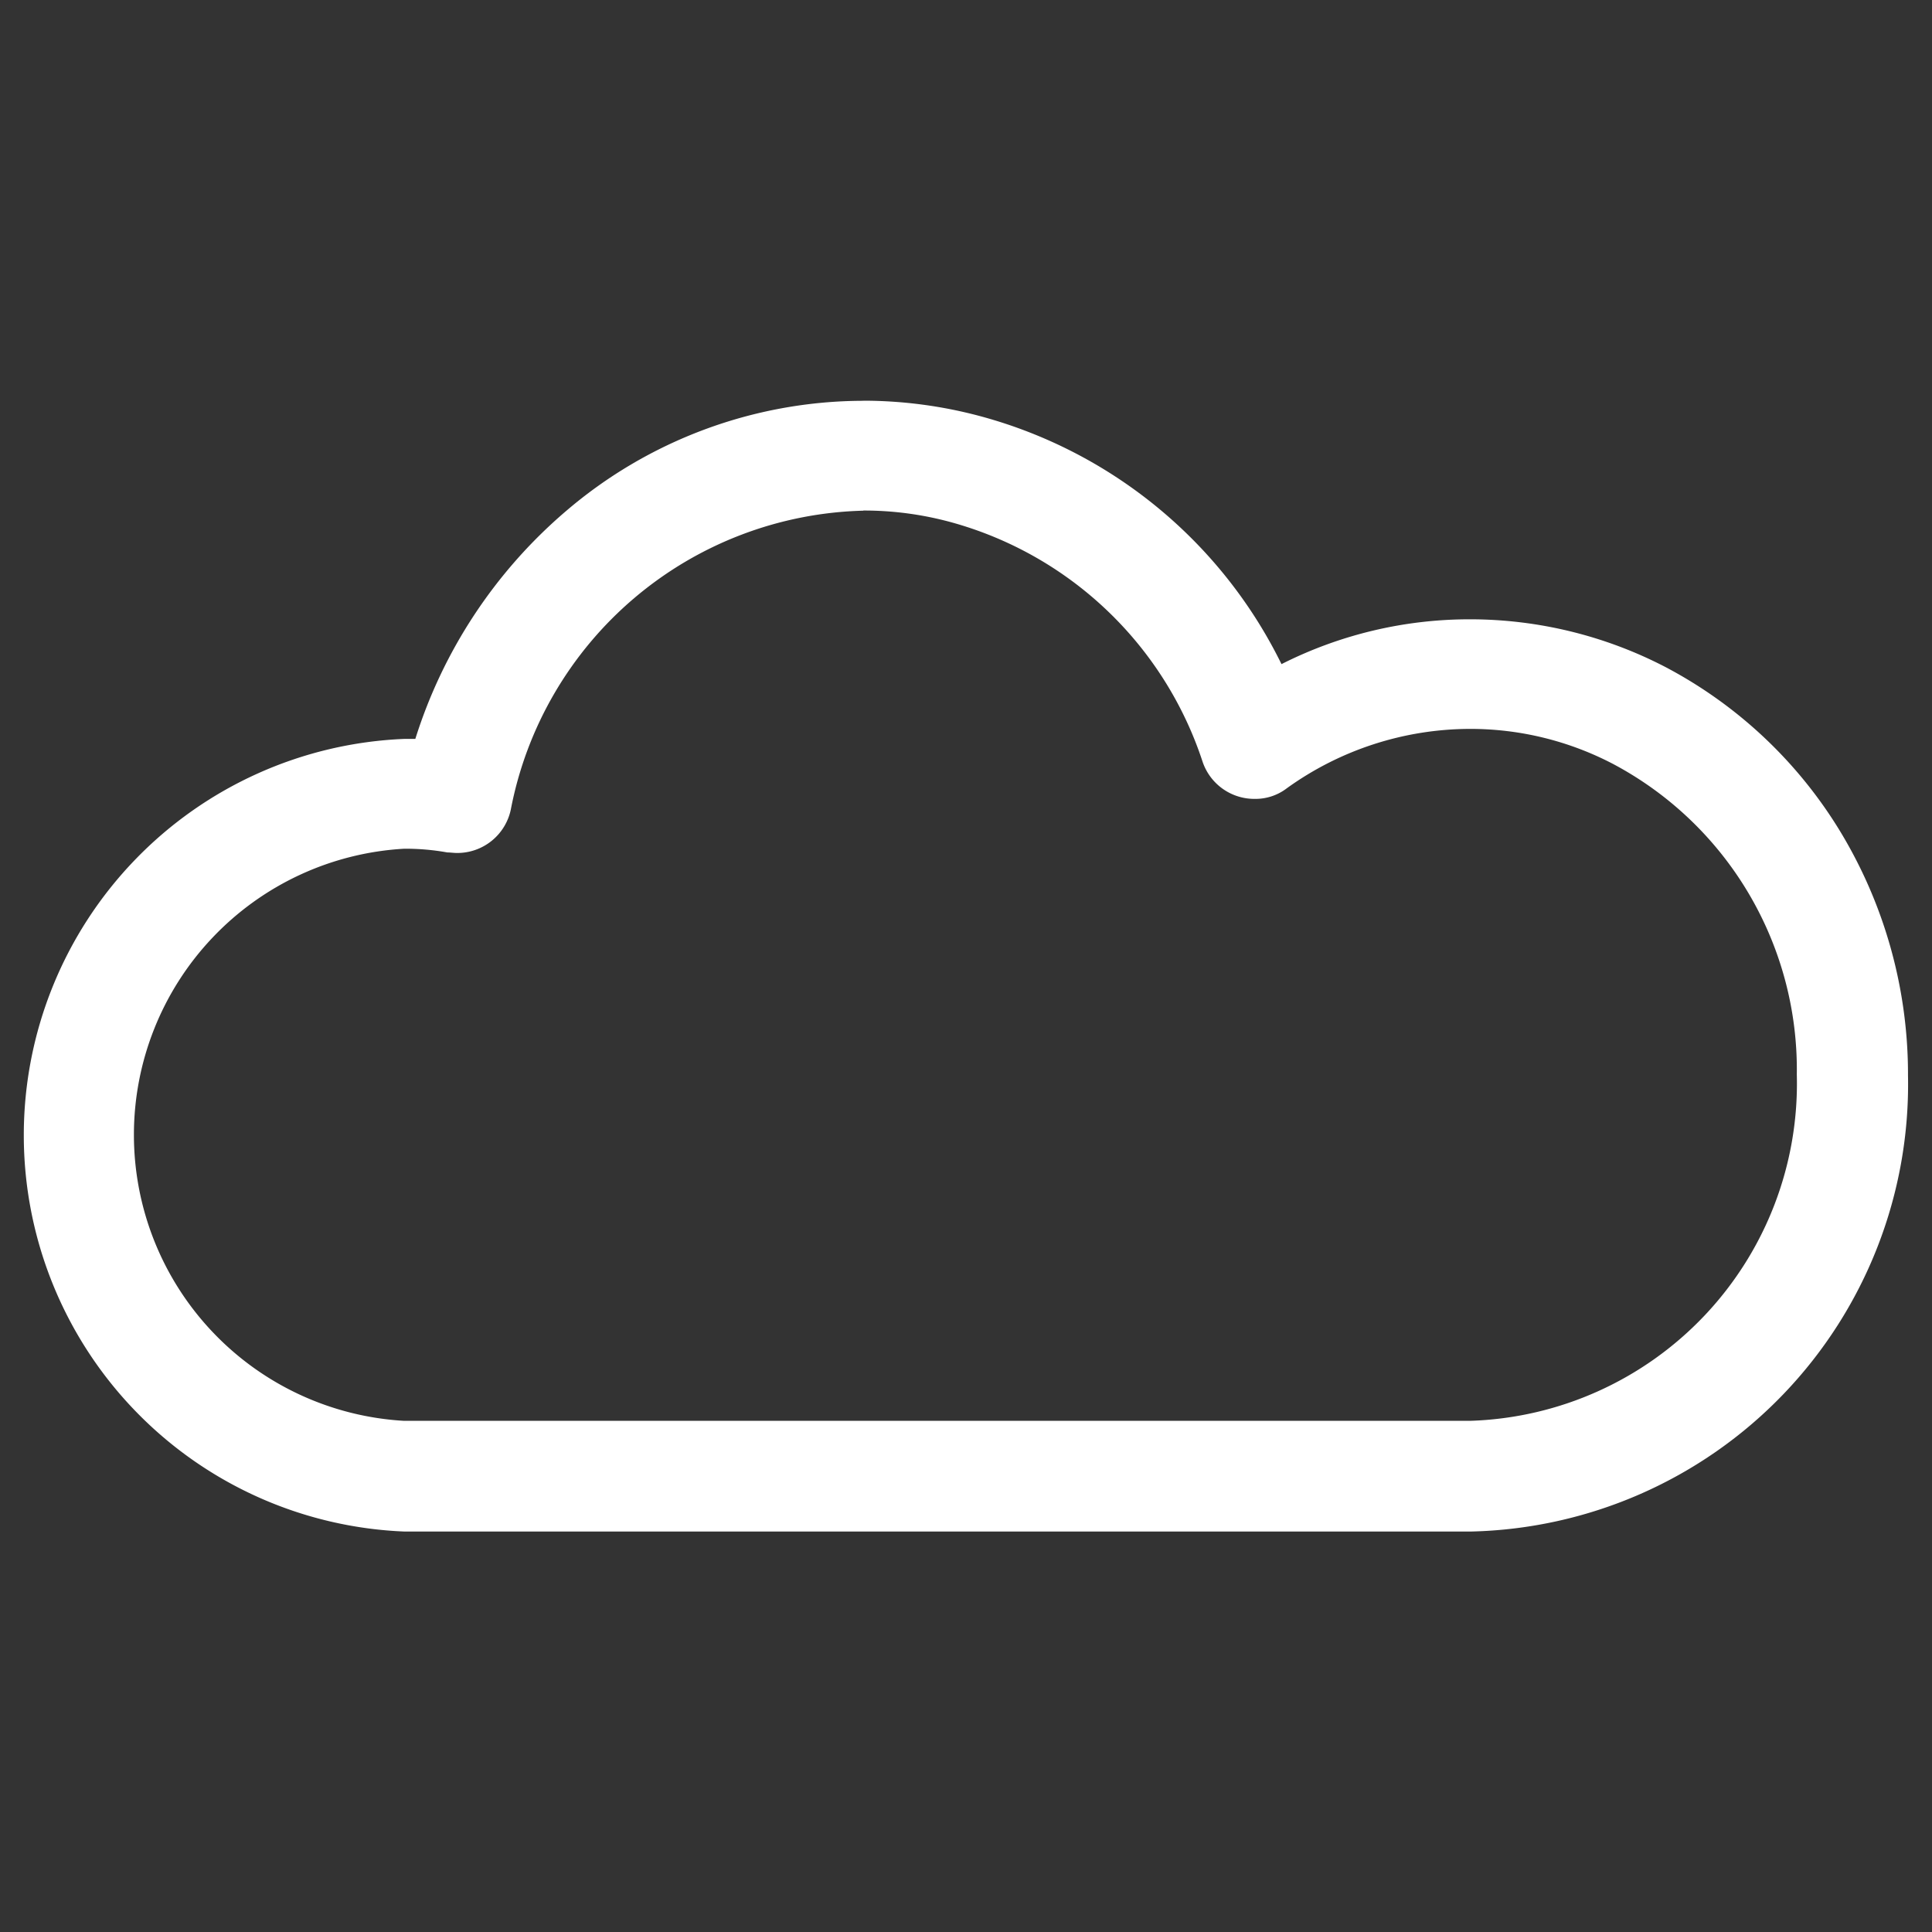 <svg xmlns="http://www.w3.org/2000/svg" xmlns:xlink="http://www.w3.org/1999/xlink" width="40" height="40" viewBox="0 0 40 40">
  <rect x="0" y="0" width="40" height="40" fill="#333333" stroke="none"/>
  <defs>
    <clipPath id="clip-path">
      <rect id="Rectangle_154200" data-name="Rectangle 154200" width="40" height="40" transform="translate(99.832 301.998)" fill="#fff" stroke="#707070" stroke-width="1"/>
    </clipPath>
  </defs>
  <g id="tech_stack_1" data-name="tech stack 1" transform="translate(-99.832 -301.998)">
    <g id="Mask_Group_77" data-name="Mask Group 77" clip-path="url(#clip-path)">
      <path id="img_CS_IT_Modernization_tech_stack_SAP_Analytics_Cloud" data-name="img_CS_IT Modernization_tech stack_SAP Analytics Cloud" d="M27.481,17.16a9.49,9.49,0,0,0-6.176,2.3,10.232,10.232,0,0,0-3.1,4.7h-.221a8.212,8.212,0,0,0,0,16.411H40.051a9.262,9.262,0,0,0,9.058-9.444,9.7,9.7,0,0,0-1.39-5.029,9.305,9.305,0,0,0-3.64-3.43,8.782,8.782,0,0,0-4.025-.984,8.629,8.629,0,0,0-3.916.928A9.78,9.78,0,0,0,29.9,17.478a9.369,9.369,0,0,0-2.415-.32Zm0,2.272a6.843,6.843,0,0,1,1.831.246,7.6,7.6,0,0,1,5.195,4.963,1.131,1.131,0,0,0,1.081.761,1.066,1.066,0,0,0,.662-.221,6.511,6.511,0,0,1,3.791-1.228h.033a6.38,6.38,0,0,1,2.933.728,7.164,7.164,0,0,1,3.8,6.429,6.986,6.986,0,0,1-6.771,7.169H17.975a5.932,5.932,0,0,1,0-11.845,4.888,4.888,0,0,1,.893.077c.066,0,.132.011.2.011a1.132,1.132,0,0,0,1.114-.9,7.629,7.629,0,0,1,7.3-6.187Z" transform="translate(90.226 293.136)" fill="#fff" fill-rule="evenodd"/>
    </g>
  </g>
</svg>
